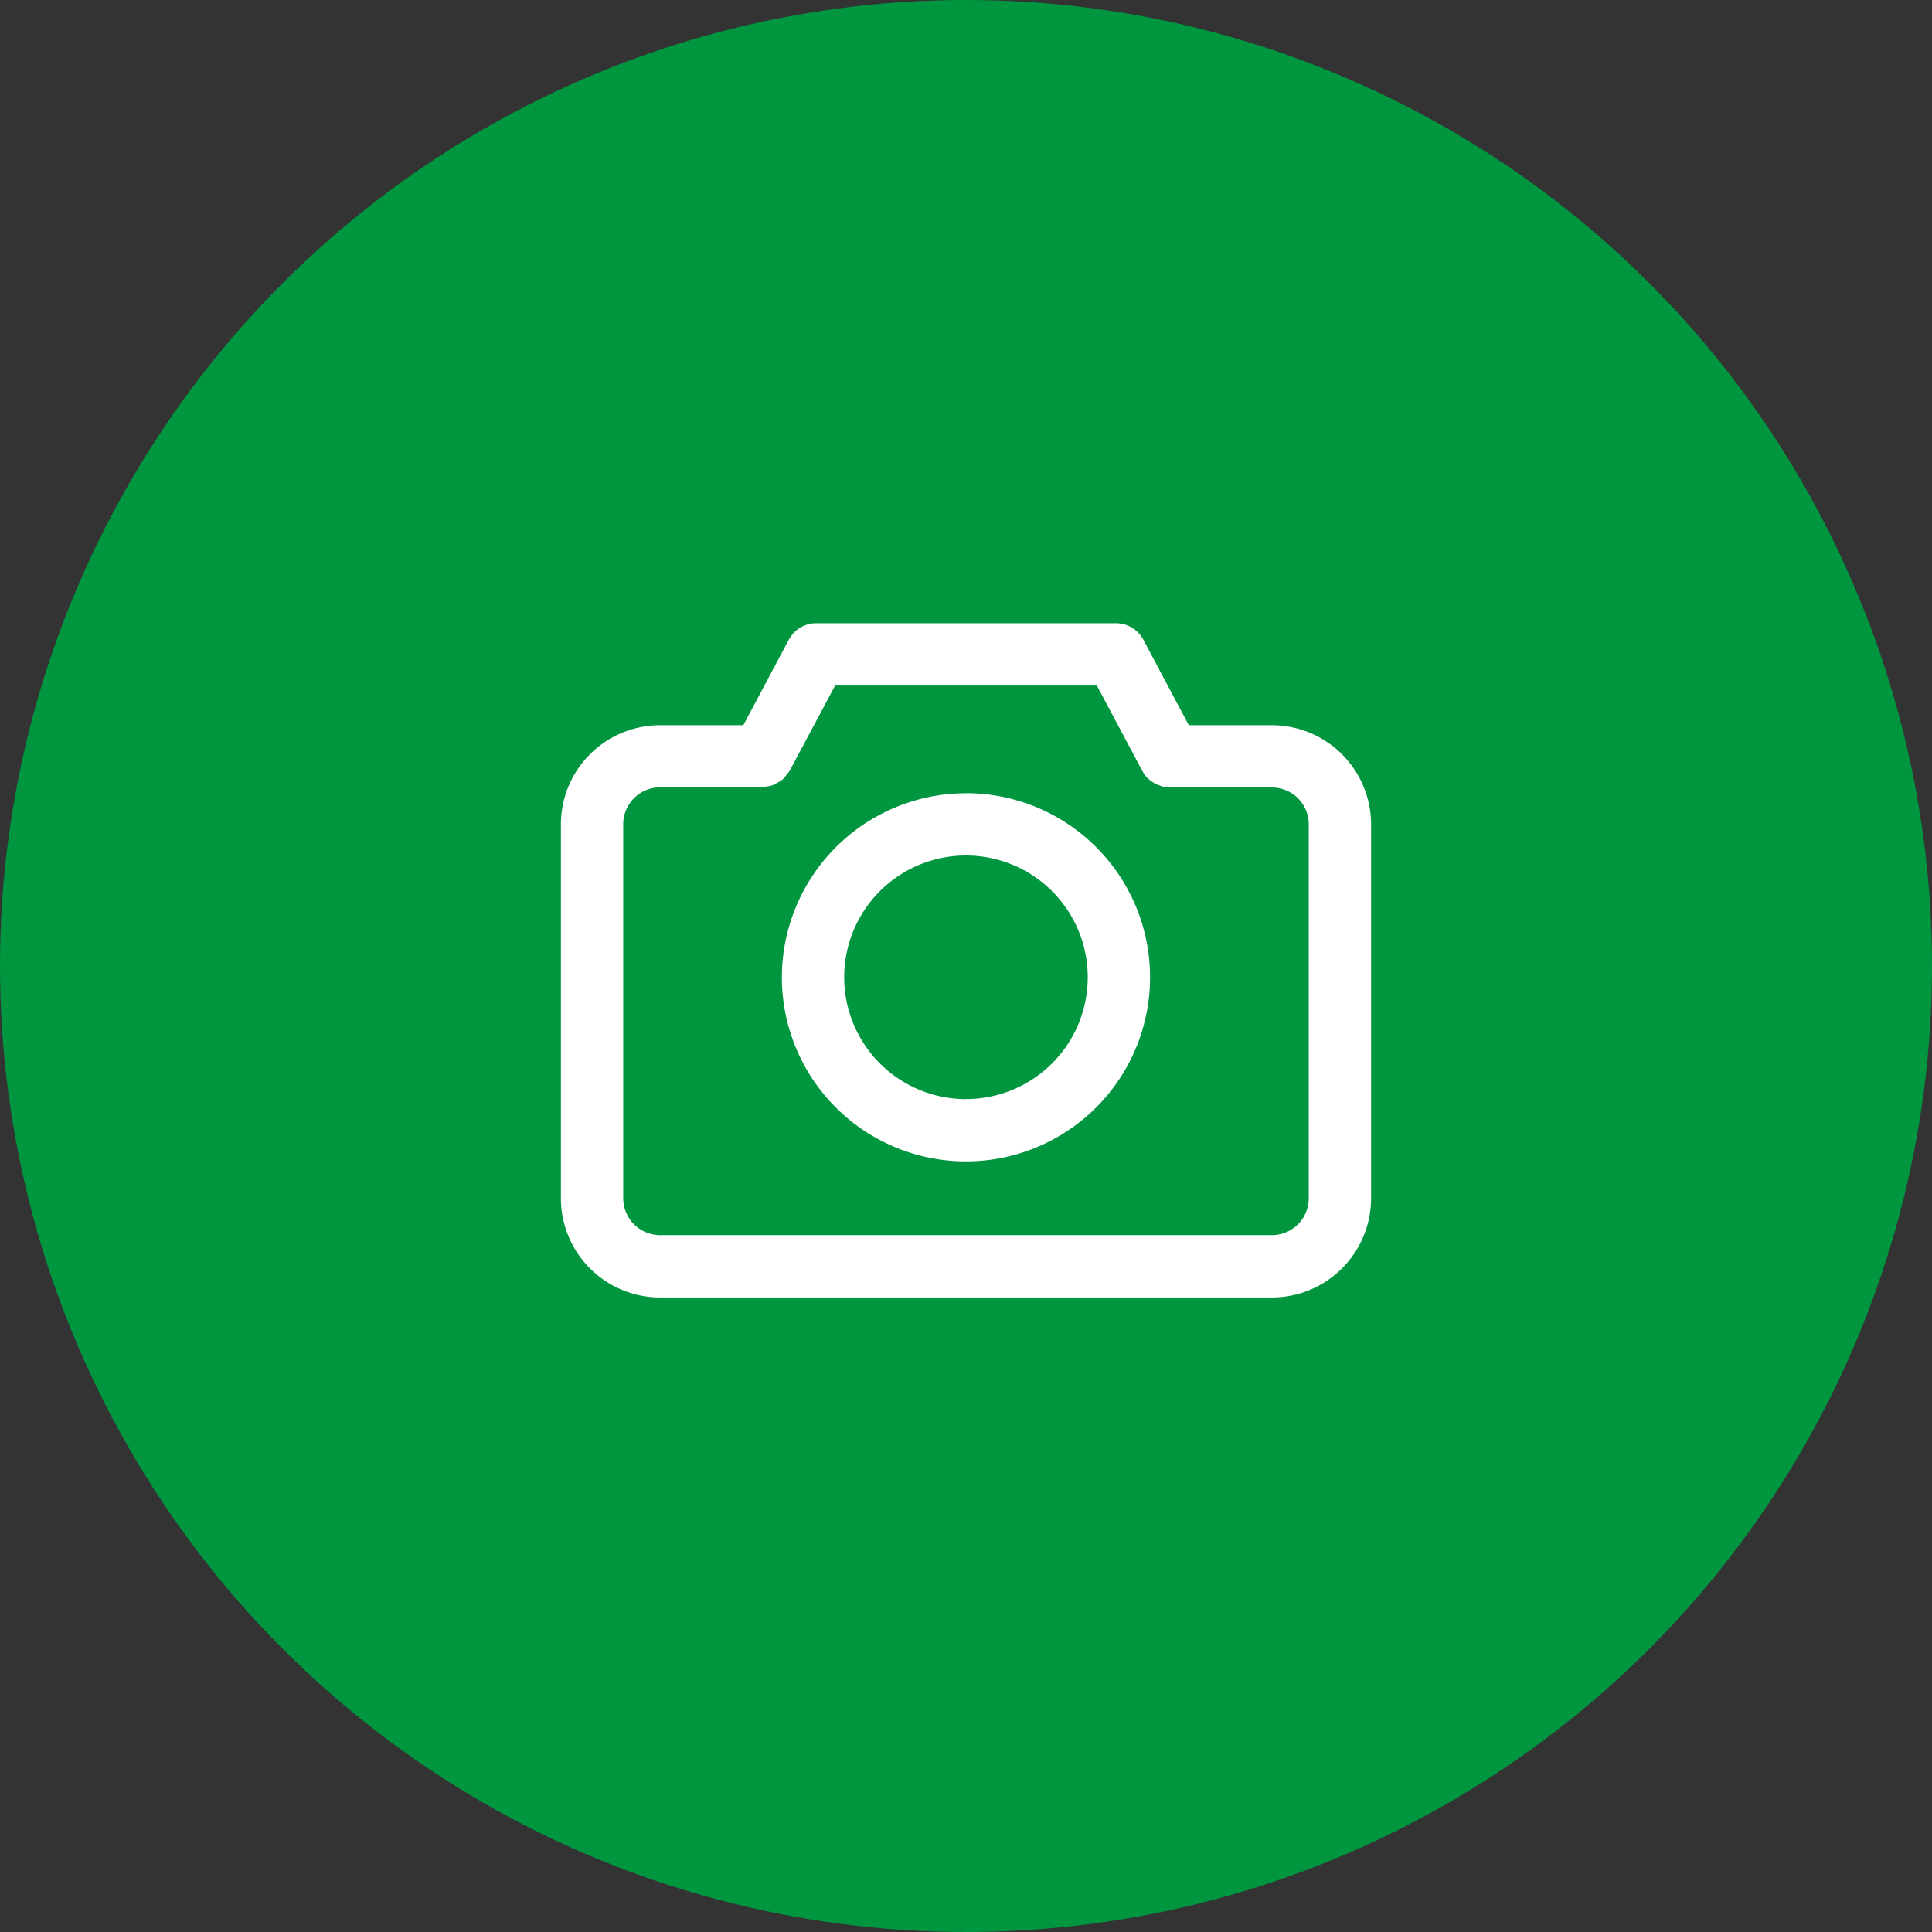 <?xml version="1.0" encoding="UTF-8"?> <svg xmlns="http://www.w3.org/2000/svg" width="62" height="62" viewBox="0 0 62 62"><rect x="0" y="0" width="62" height="62" fill="#333333" stroke="none"/><g id="Icon_EDEKA_Fotoservice" transform="translate(159 -2191)"><circle id="Ellipse_2" data-name="Ellipse 2" cx="31" cy="31" r="31" transform="translate(-159 2191)" fill="#00963f"></circle><path id="Camera" d="M25.818,8.273A3.187,3.187,0,0,1,29,11.455v12a3.187,3.187,0,0,1-3.182,3.183H6.182A3.186,3.186,0,0,1,3,23.455v-12A3.185,3.185,0,0,1,6.182,8.273H8.854L10.313,5.53A1,1,0,0,1,11.2,5h9.609a1,1,0,0,1,.883.53l1.458,2.743ZM27,23.454v-12a1.183,1.183,0,0,0-1.182-1.182H22.544a.98.98,0,0,1-.426-.105A.944.944,0,0,1,21.861,10c-.008-.007-.018-.012-.026-.02a.978.978,0,0,1-.172-.232L20.2,7H11.8L10.337,9.742a.892.892,0,0,1-.087.106.983.983,0,0,1-.132.162.947.947,0,0,1-.156.1.964.964,0,0,1-.168.089,1,1,0,0,1-.2.041,1.008,1.008,0,0,1-.135.027H6.182A1.184,1.184,0,0,0,5,11.454v12a1.184,1.184,0,0,0,1.182,1.183H25.818A1.184,1.184,0,0,0,27,23.454Zm-11-13a5.908,5.908,0,1,1-5.909,5.909A5.915,5.915,0,0,1,16,10.456Zm0,9.816a3.908,3.908,0,1,0-3.909-3.908A3.912,3.912,0,0,0,16,20.272Z" transform="translate(-144 2206)" fill="#fff"></path></g></svg> 